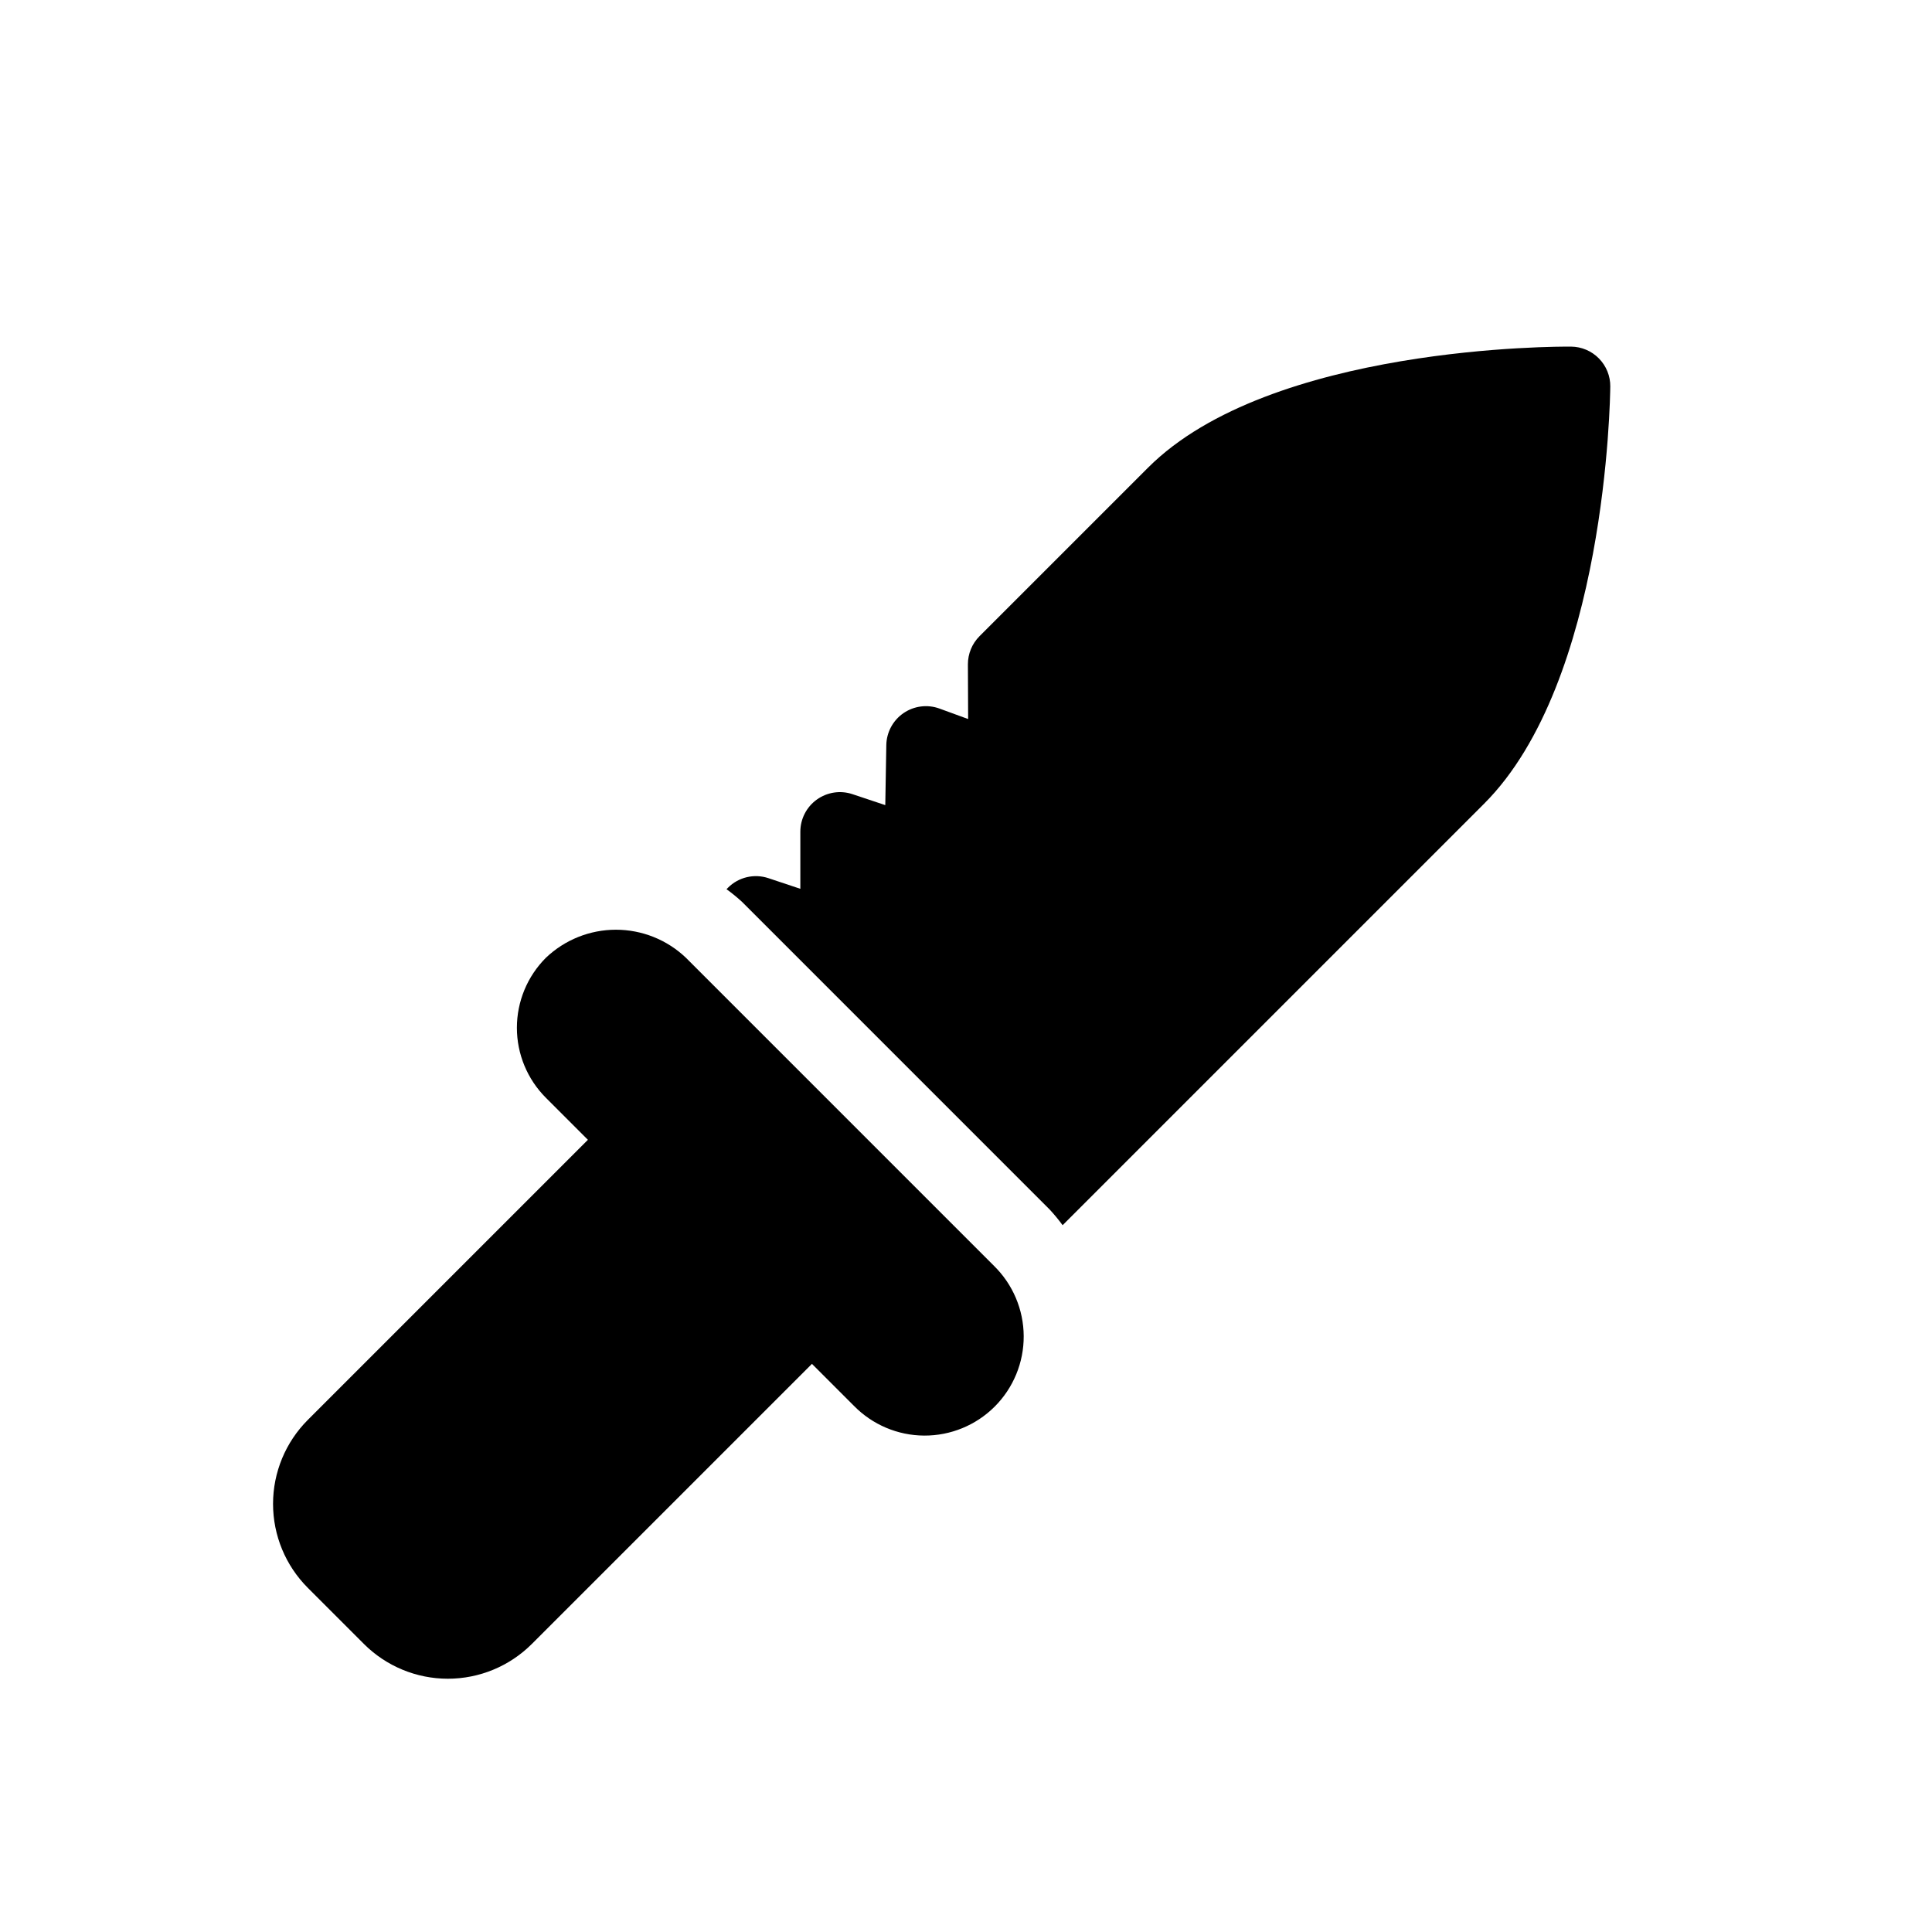 <?xml version="1.0" encoding="UTF-8"?>
<!-- Uploaded to: SVG Repo, www.svgrepo.com, Generator: SVG Repo Mixer Tools -->
<svg fill="#000000" width="800px" height="800px" version="1.1" viewBox="144 144 512 512" xmlns="http://www.w3.org/2000/svg">
 <path d="m570.74 246.45c-0.031 3.176-1.086 78.203-33.445 110.55l-111.69 111.69c-1.043-1.418-2.16-2.777-3.352-4.07l-81.629-81.641h-0.004c-1.297-1.191-2.664-2.305-4.09-3.332l0.379-0.379c2.805-2.824 6.969-3.805 10.742-2.539l8.445 2.816v-15.125c0-3.375 1.621-6.543 4.359-8.516 2.738-1.973 6.258-2.512 9.457-1.441l8.695 2.902 0.273-15.902v-0.004c0.059-3.394 1.754-6.551 4.555-8.473 2.797-1.922 6.352-2.371 9.539-1.207l7.59 2.773-0.062-14.484c-0.008-2.801 1.098-5.488 3.078-7.469l44.66-44.66c32.41-32.422 108.99-32.109 112.1-32.082 2.781 0.023 5.445 1.152 7.394 3.141 1.953 1.988 3.035 4.668 3.008 7.453zm-244.96 151.37c-4.996-4.769-11.641-7.434-18.555-7.434-6.91 0-13.555 2.664-18.555 7.434-4.922 4.922-7.688 11.594-7.688 18.555 0 6.957 2.766 13.633 7.688 18.551l11.133 11.137-74.215 74.215c-5.906 5.906-9.227 13.914-9.227 22.266s3.32 16.363 9.227 22.266l14.844 14.844h-0.004c5.906 5.906 13.914 9.227 22.266 9.227 8.352 0 16.359-3.32 22.262-9.227l74.219-74.215 11.133 11.133v-0.004c4.902 5.004 11.605 7.844 18.609 7.879 7.004 0.035 13.734-2.731 18.688-7.684 4.957-4.953 7.723-11.684 7.688-18.688-0.035-7.008-2.871-13.707-7.875-18.609z"/>
</svg>
